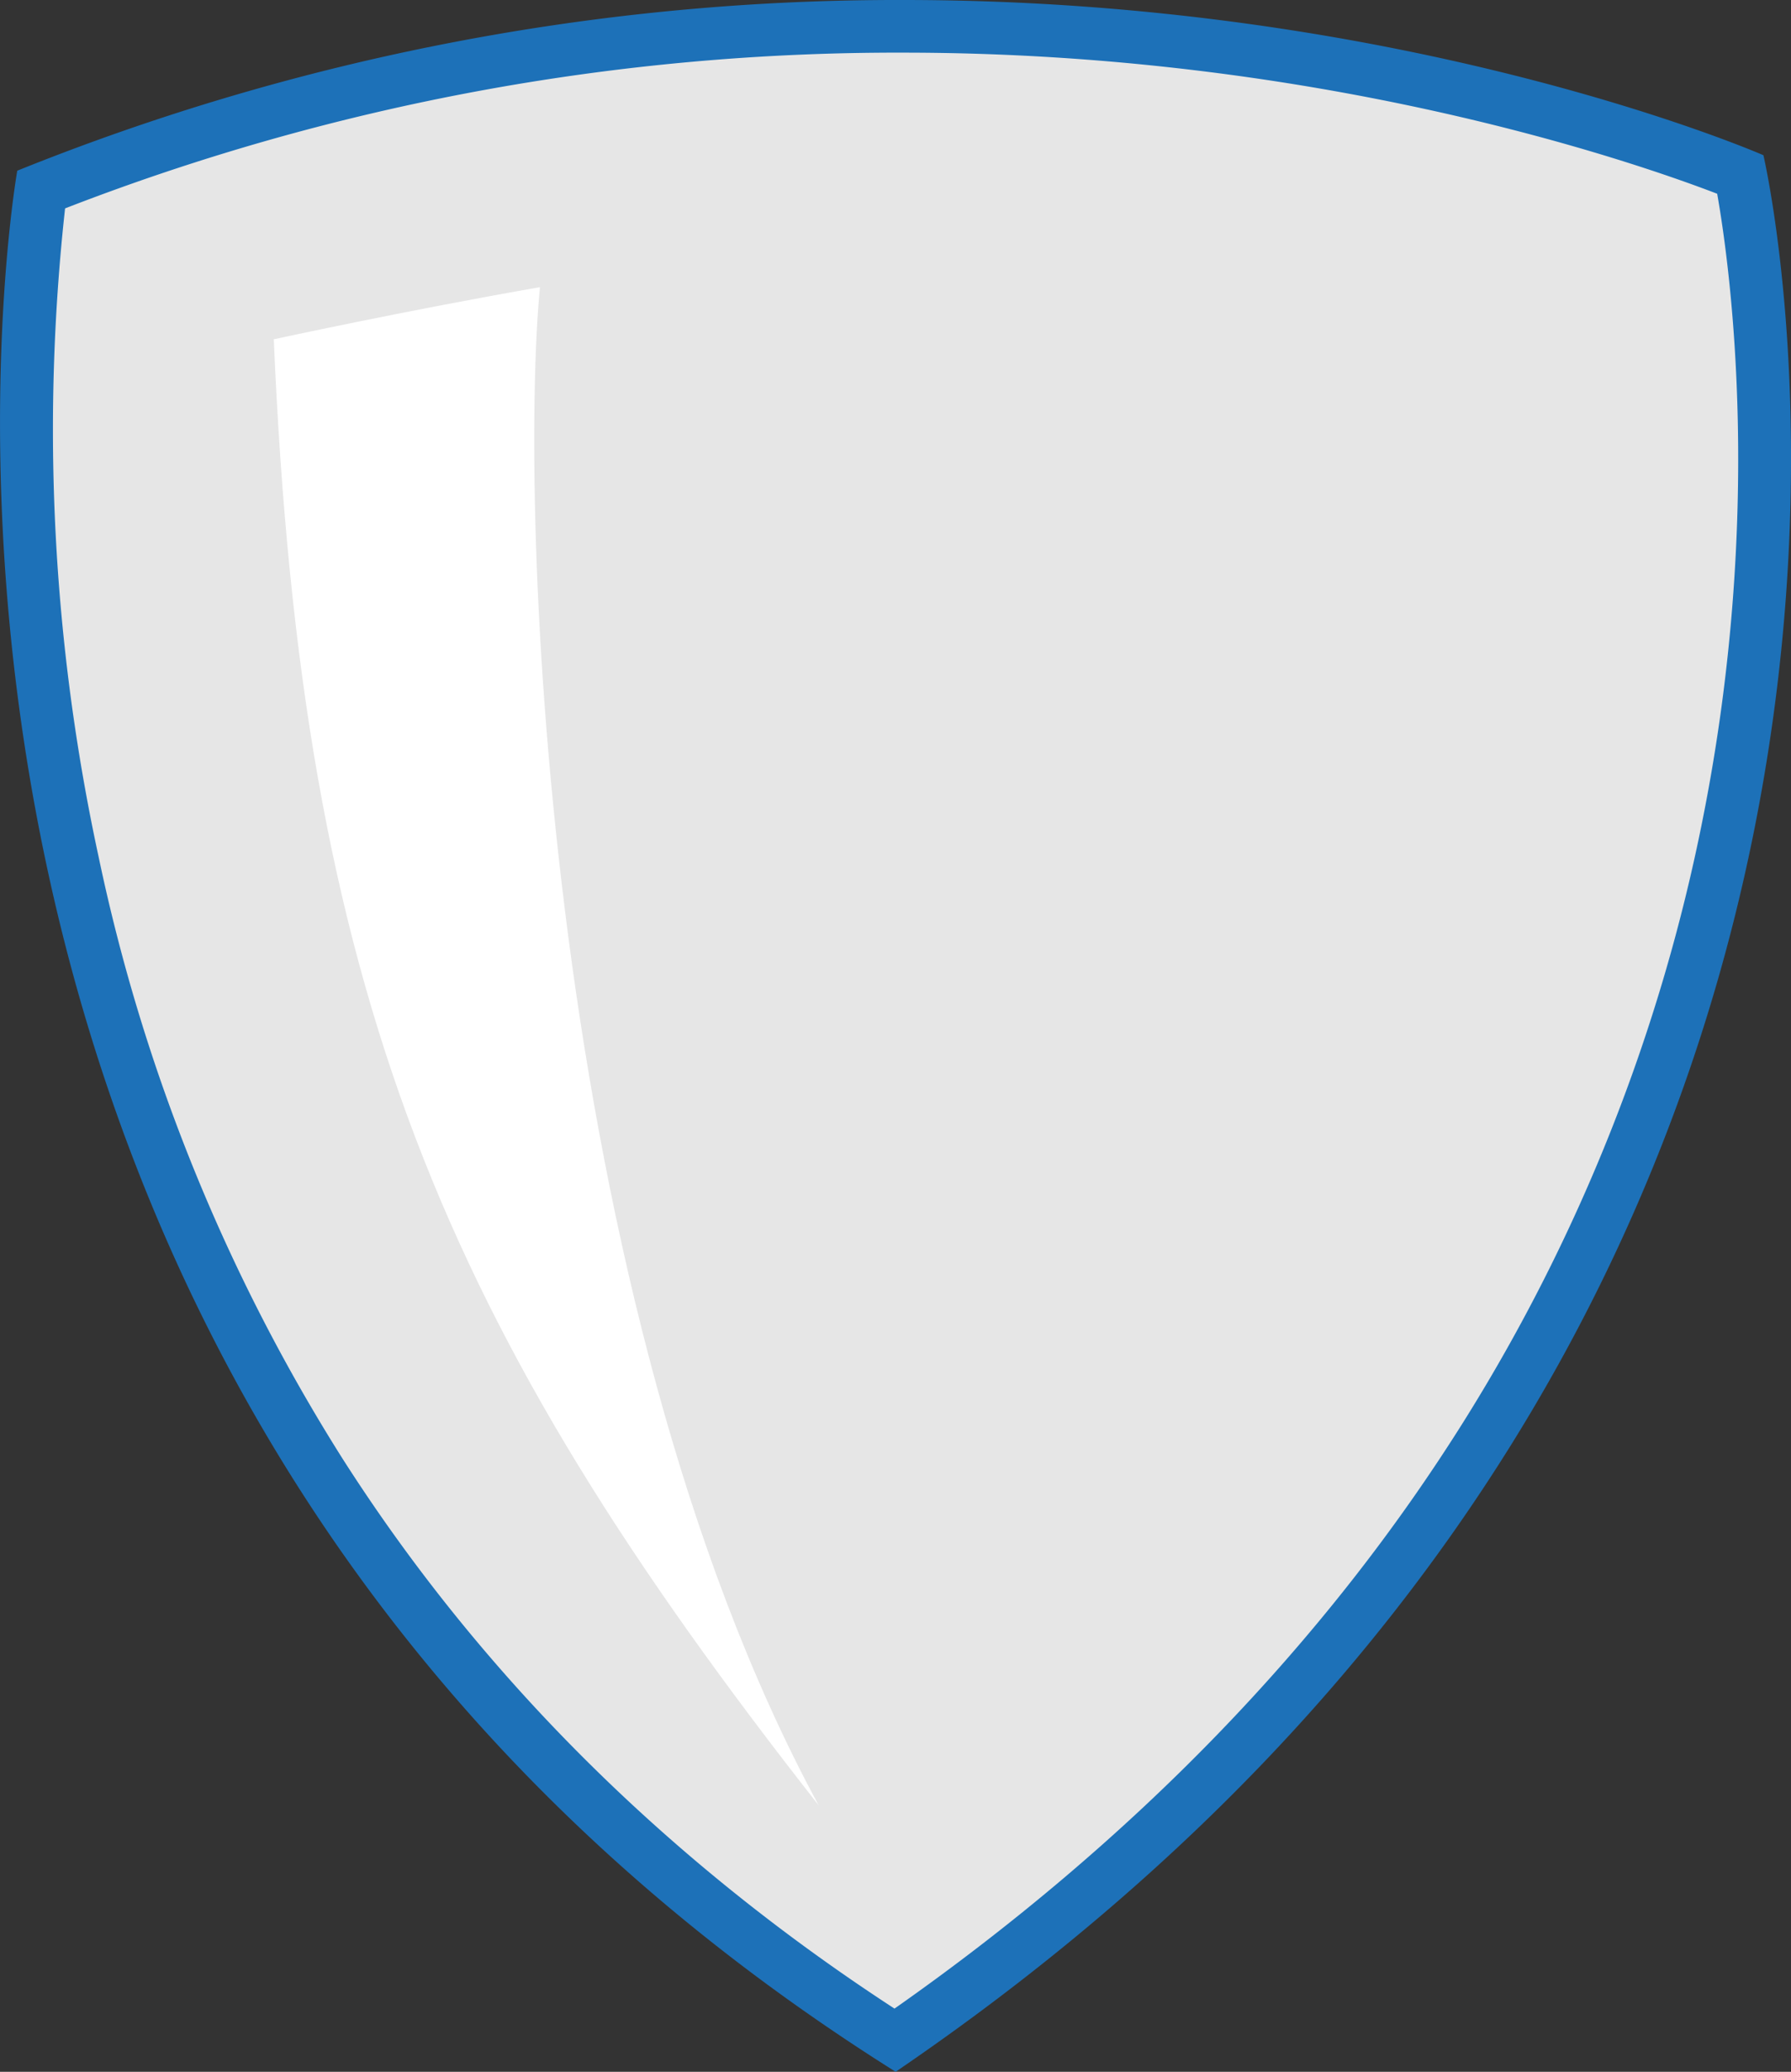 <svg xmlns="http://www.w3.org/2000/svg" viewBox="0 0 170.09 196.74"><rect x="0" y="0" width="170.09" height="196.74" fill="#333333" stroke="none"/><defs><style>.cls-1{fill:#e6e6e6;}.cls-2{fill:#1d71b8;}.cls-3{fill:#fff;}</style></defs><title>Ресурс 1</title><g id="Слой_2" data-name="Слой 2"><g id="Слой_1-2" data-name="Слой 1"><path class="cls-1" d="M85,193.75C62.26,179.21,43.86,161,30.3,139.67A176.7,176.7,0,0,1,6.83,81.49C.1,49.86,3,24.07,3.89,18A220.82,220.82,0,0,1,85.79,2.5c42,0,73.19,11.54,79.5,14.07,1.1,5.67,5.08,30.24-1.06,61.36C157.85,110.26,138.91,156.48,85,193.75Z"/><path class="cls-2" d="M85.79,5C125,5,154.72,15.19,163.08,18.4c1.3,7.39,4.37,30.5-1.35,59.27a170,170,0,0,1-22.67,57.23c-13.24,21.15-31.43,39.92-54.11,55.84C63.23,176.6,45.61,159,32.54,138.53A173.77,173.77,0,0,1,9.36,81.34,192,192,0,0,1,6.18,19.79,218.34,218.34,0,0,1,85.79,5m0-5A223.48,223.48,0,0,0,1.64,16.21S-18.84,131.49,85.06,196.74c107.89-73.5,82.41-182,82.41-182S133.83,0,85.79,0Z"/><path class="cls-3" d="M26,32.22s12.64-2.75,25.28-4.95c-2,20.68.39,96,26.47,144.17C42,125.9,28.67,94.44,26,32.22Z"/></g></g></svg>